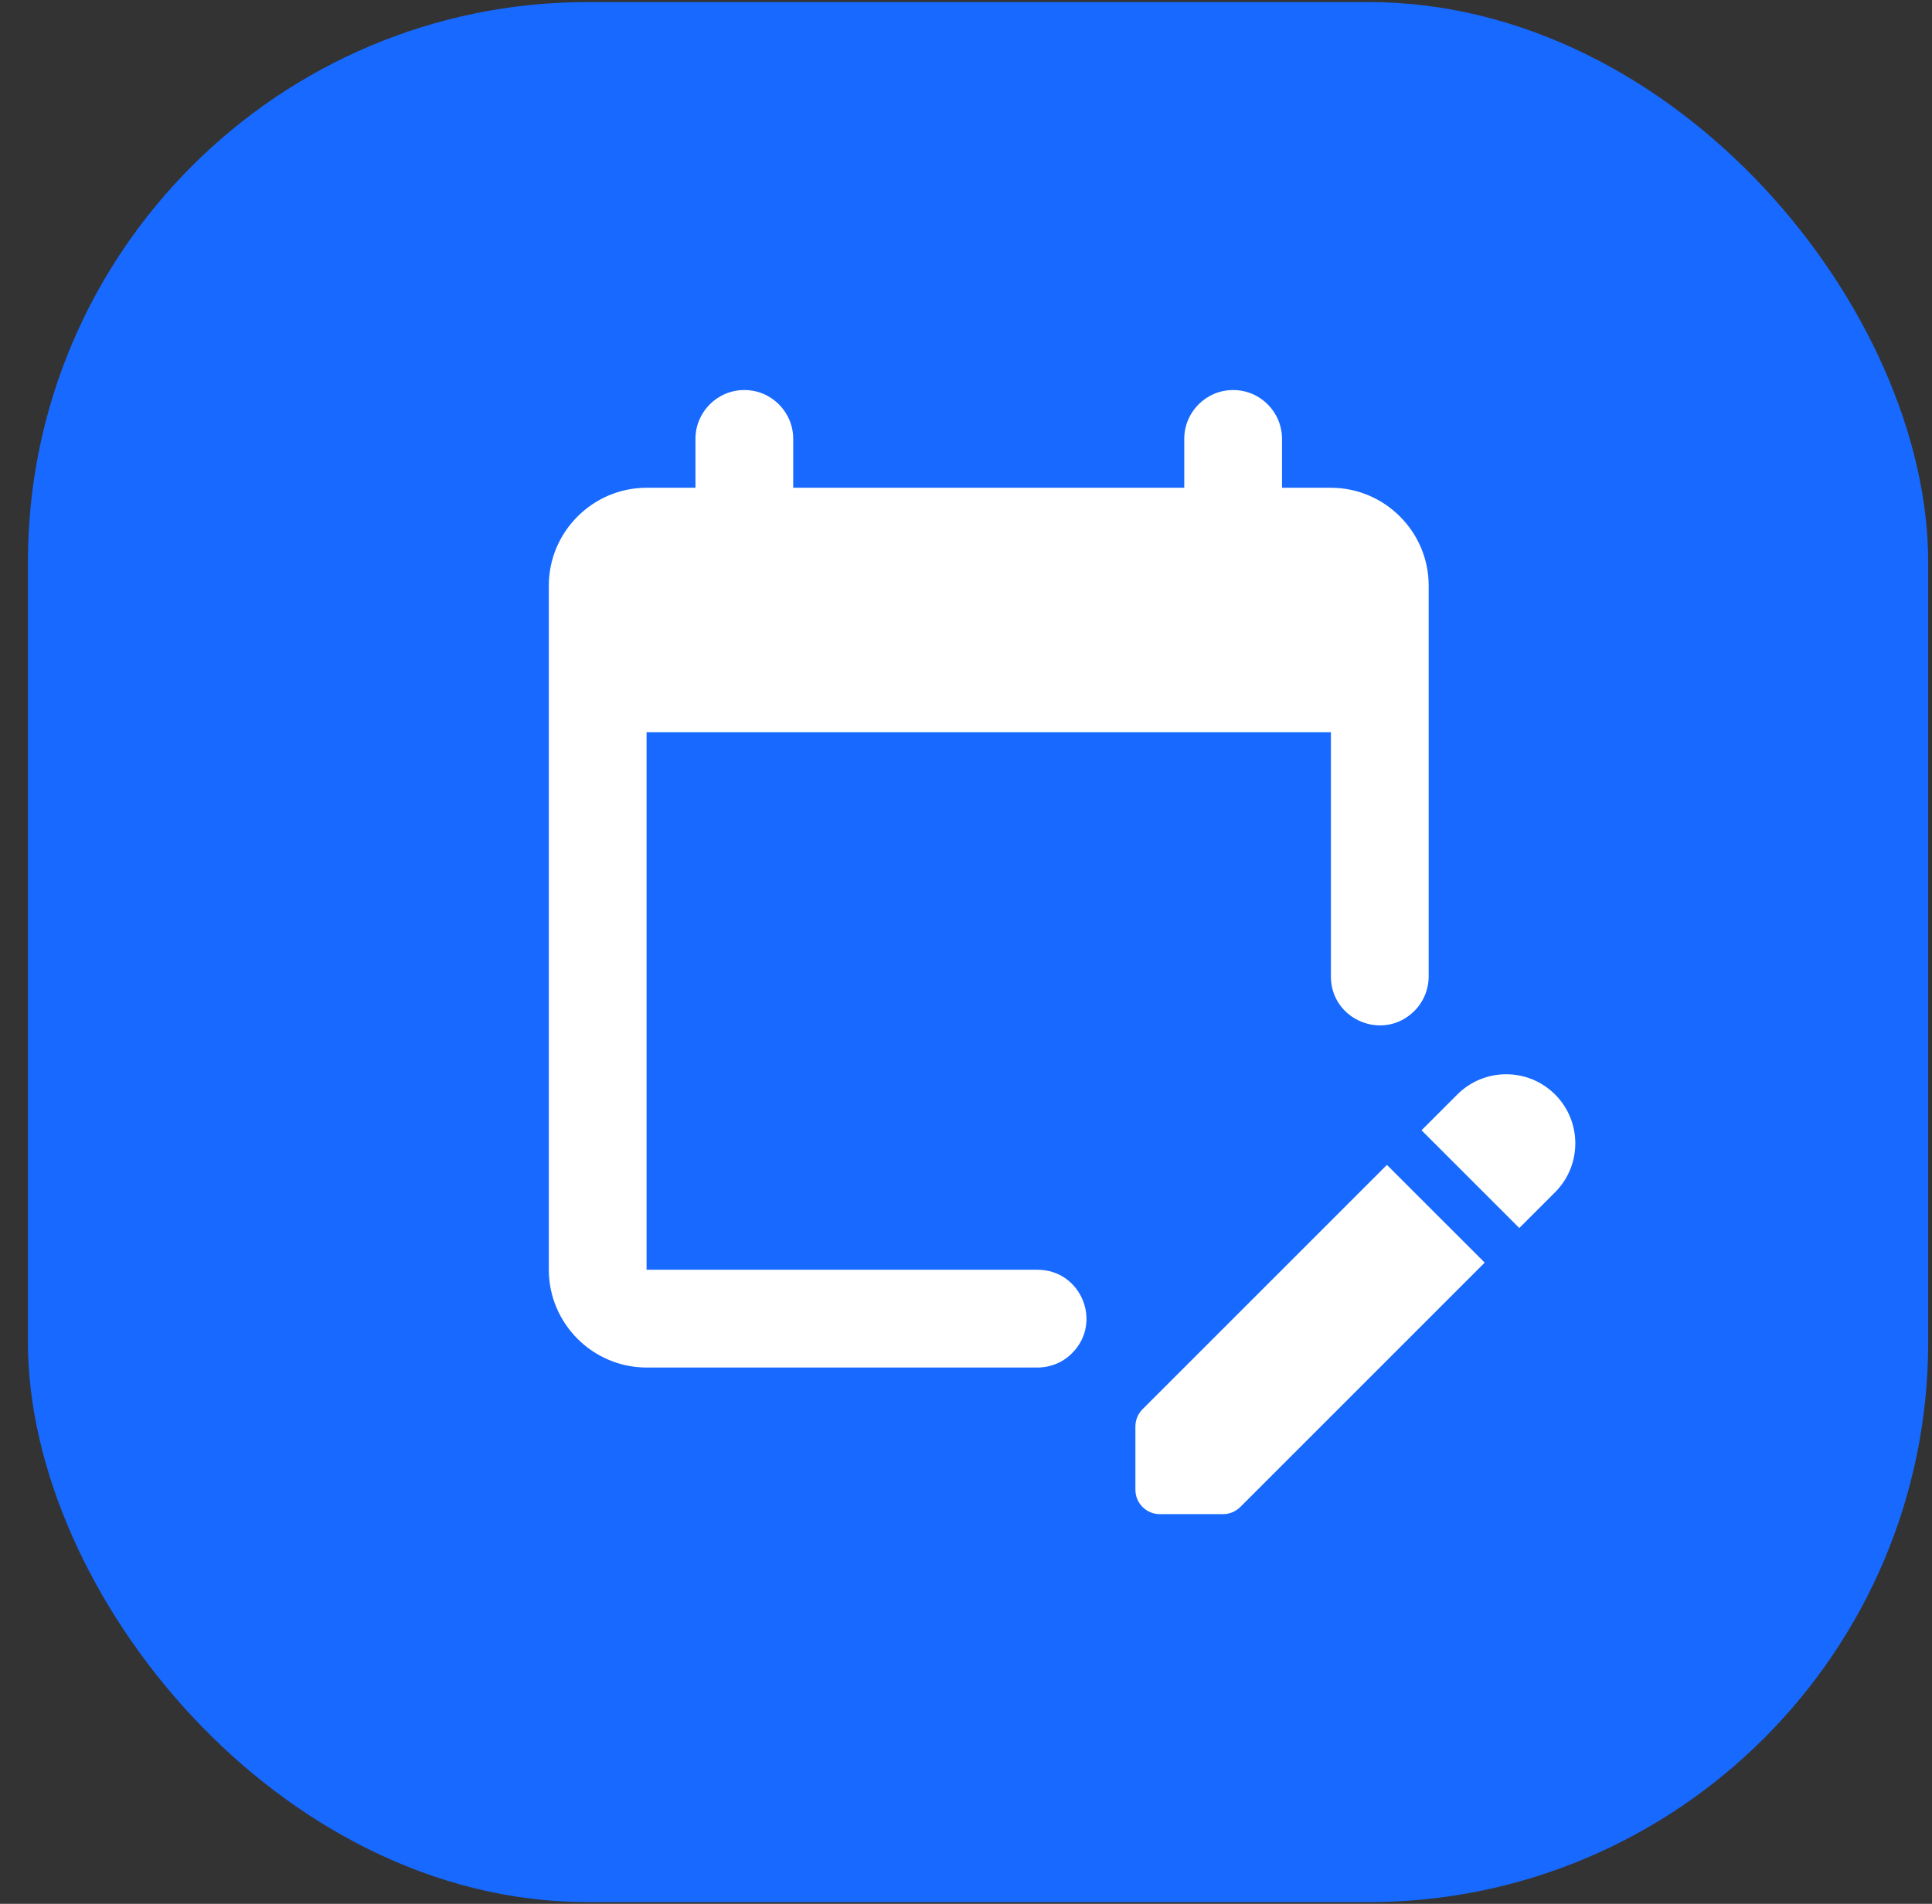 <svg width="69" height="68" viewBox="0 0 69 68" fill="none" xmlns="http://www.w3.org/2000/svg">
<rect x="0" y="0" width="69" height="68" fill="#333333" stroke="none"/>
<rect x="0.997" y="0.073" width="67.867" height="67.867" rx="20" fill="#1769FF"/>
<path d="M26.584 13.931C27.547 13.931 28.329 14.713 28.329 15.676V20.913H24.838V15.676C24.838 14.713 25.62 13.931 26.584 13.931Z" fill="white"/>
<path d="M44.041 13.931C45.004 13.931 45.786 14.713 45.786 15.676V20.913H42.295V15.676C42.295 14.713 43.077 13.931 44.041 13.931Z" fill="white"/>
<path d="M37.054 45.353H23.092V26.151H47.532V34.876C47.532 36.431 49.412 37.21 50.512 36.11C50.84 35.783 51.024 35.338 51.024 34.876V20.913C51.024 18.993 49.452 17.422 47.532 17.422H23.092C21.172 17.422 19.601 18.993 19.601 20.913V45.353C19.601 47.274 21.172 48.845 23.092 48.845H37.054C37.517 48.845 37.962 48.662 38.288 48.333C39.388 47.234 38.61 45.353 37.054 45.353Z" fill="white"/>
<path d="M49.533 41.607L53.025 45.098L44.296 53.827C44.132 53.989 43.91 54.082 43.68 54.082H41.423C40.941 54.082 40.55 53.691 40.55 53.209V50.952C40.55 50.719 40.642 50.498 40.805 50.334L49.533 41.607ZM52.047 39.093L50.769 40.371L54.261 43.862L55.539 42.584C56.502 41.621 56.502 40.056 55.539 39.093C54.575 38.129 53.011 38.129 52.047 39.093Z" fill="white"/>
</svg>

